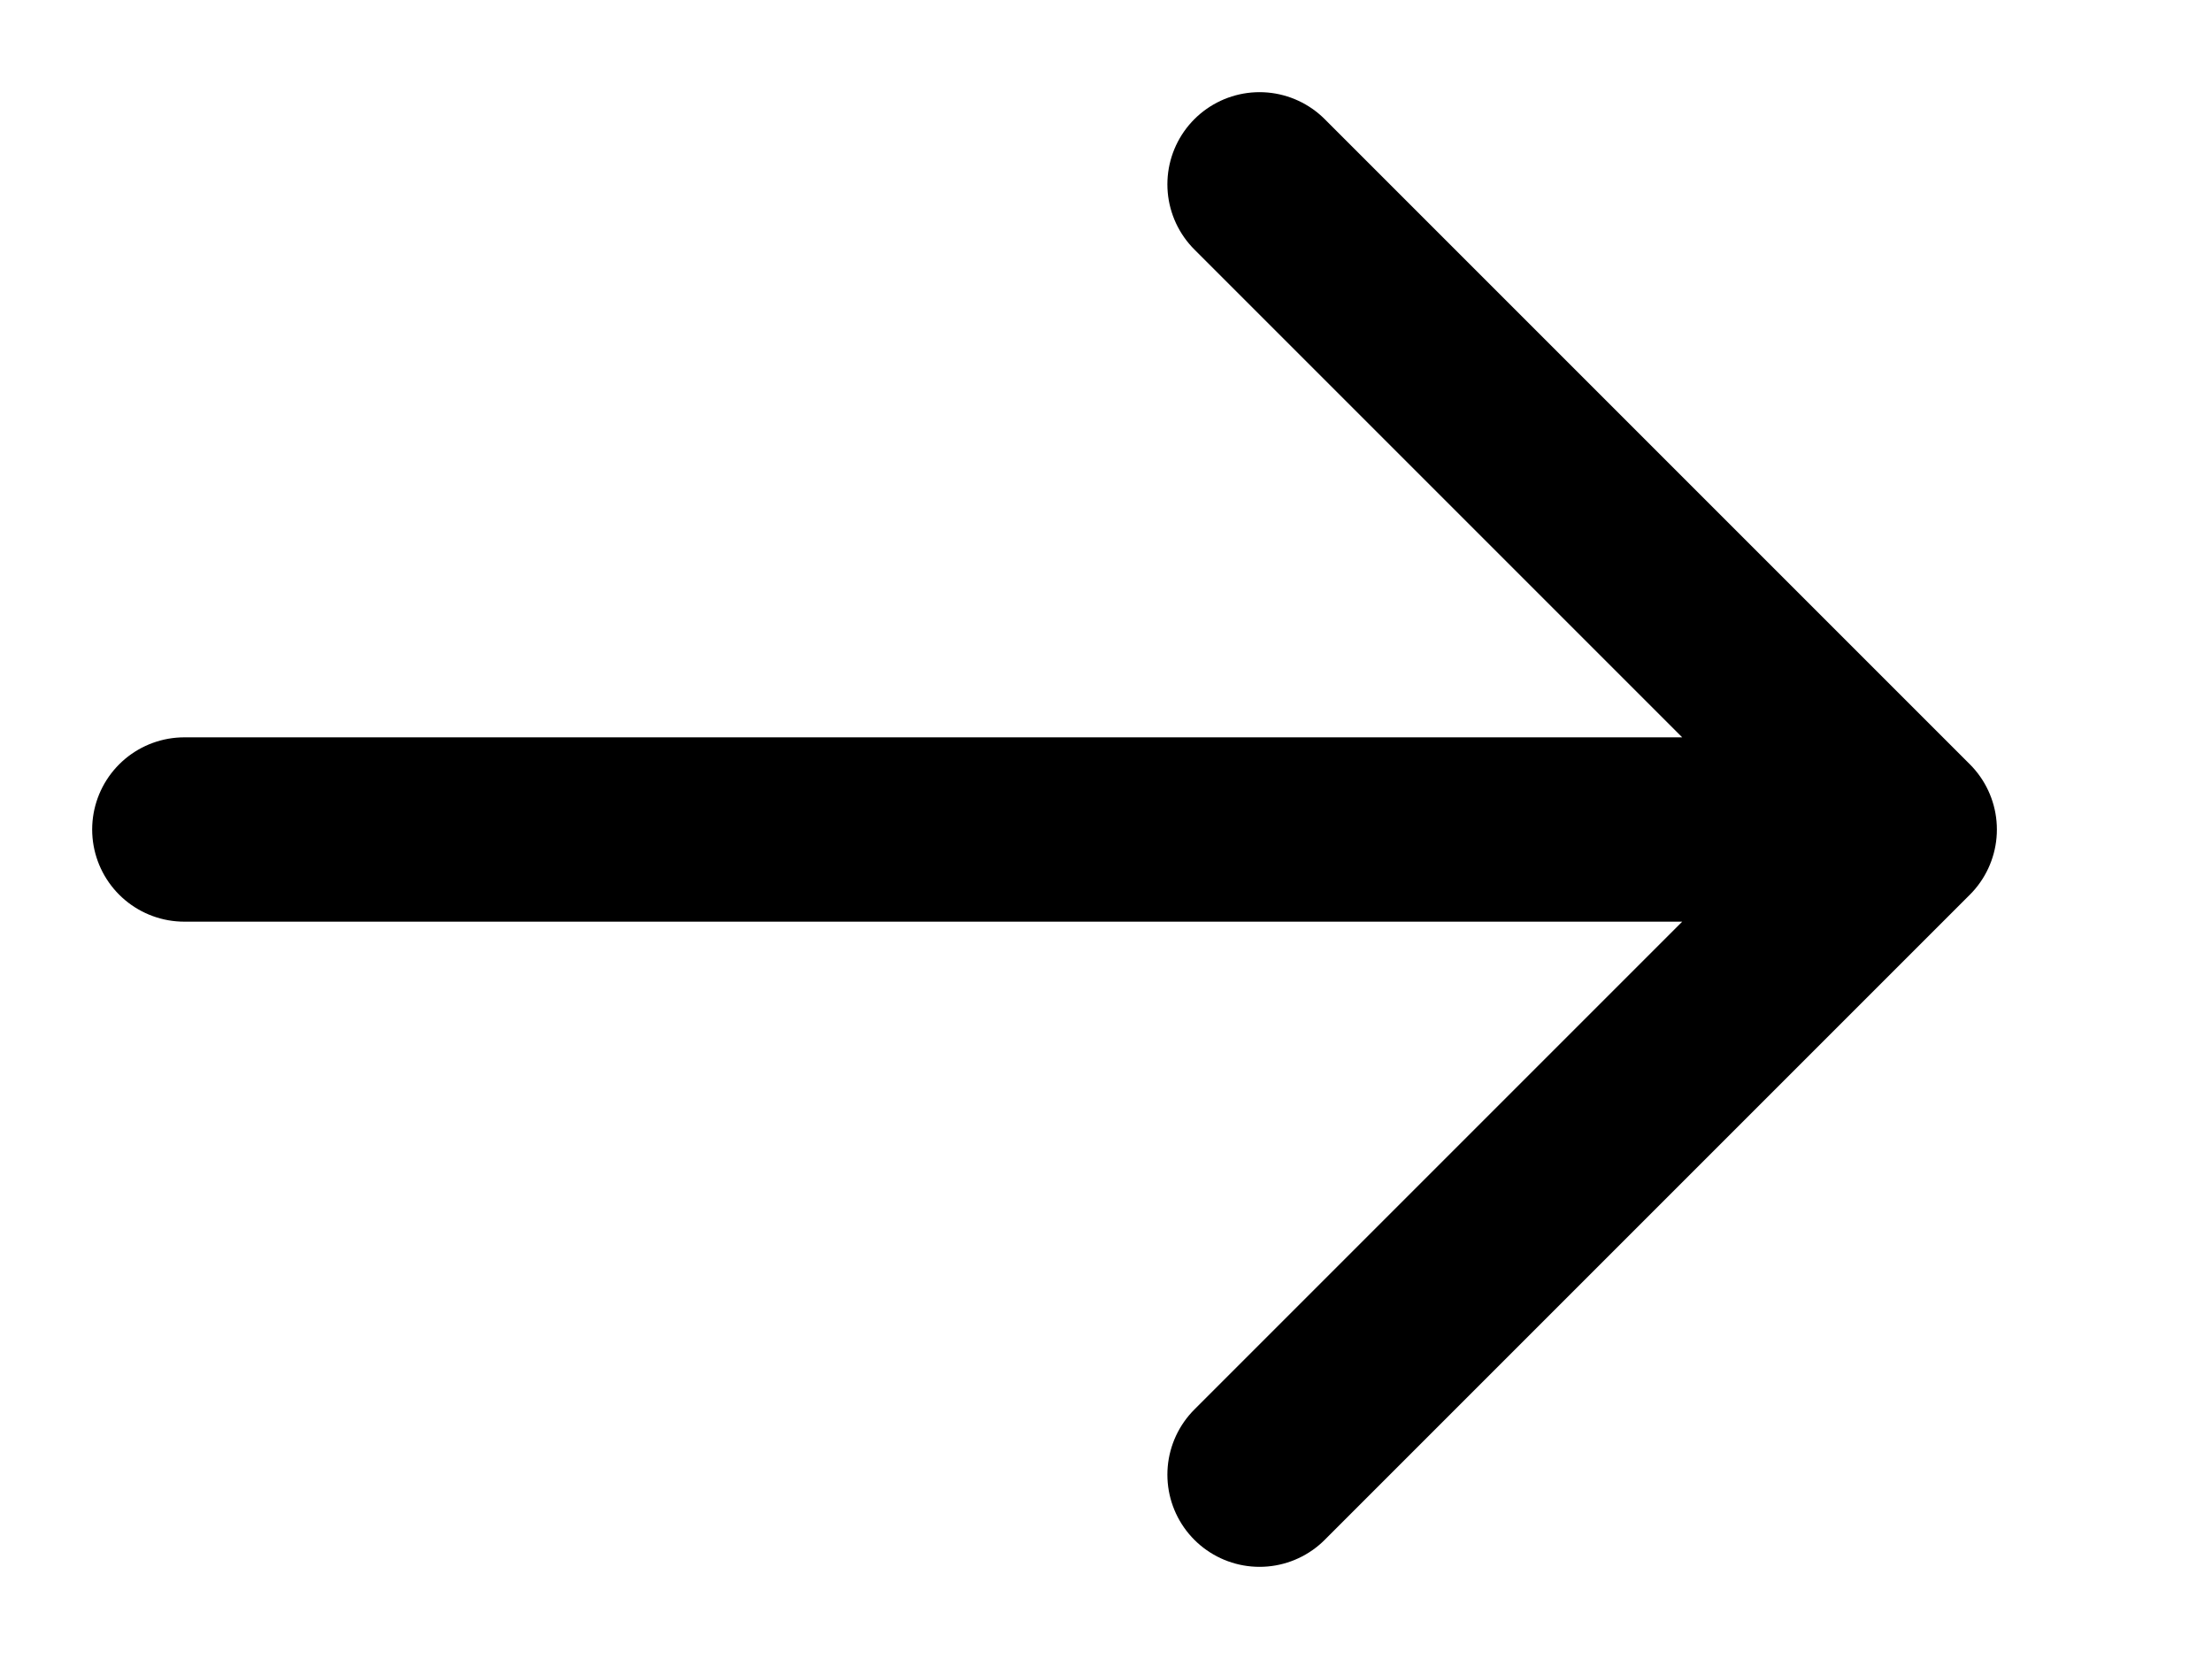<?xml version="1.0" encoding="utf-8"?>
<svg xmlns="http://www.w3.org/2000/svg" fill="none" height="100%" overflow="visible" preserveAspectRatio="none" style="display: block;" viewBox="0 0 12 9" width="100%">
<path d="M1 4.5H10.333M10.333 4.5L6.833 1M10.333 4.5L6.833 8" id="Icon" stroke="black" stroke-linecap="round"/>
</svg>